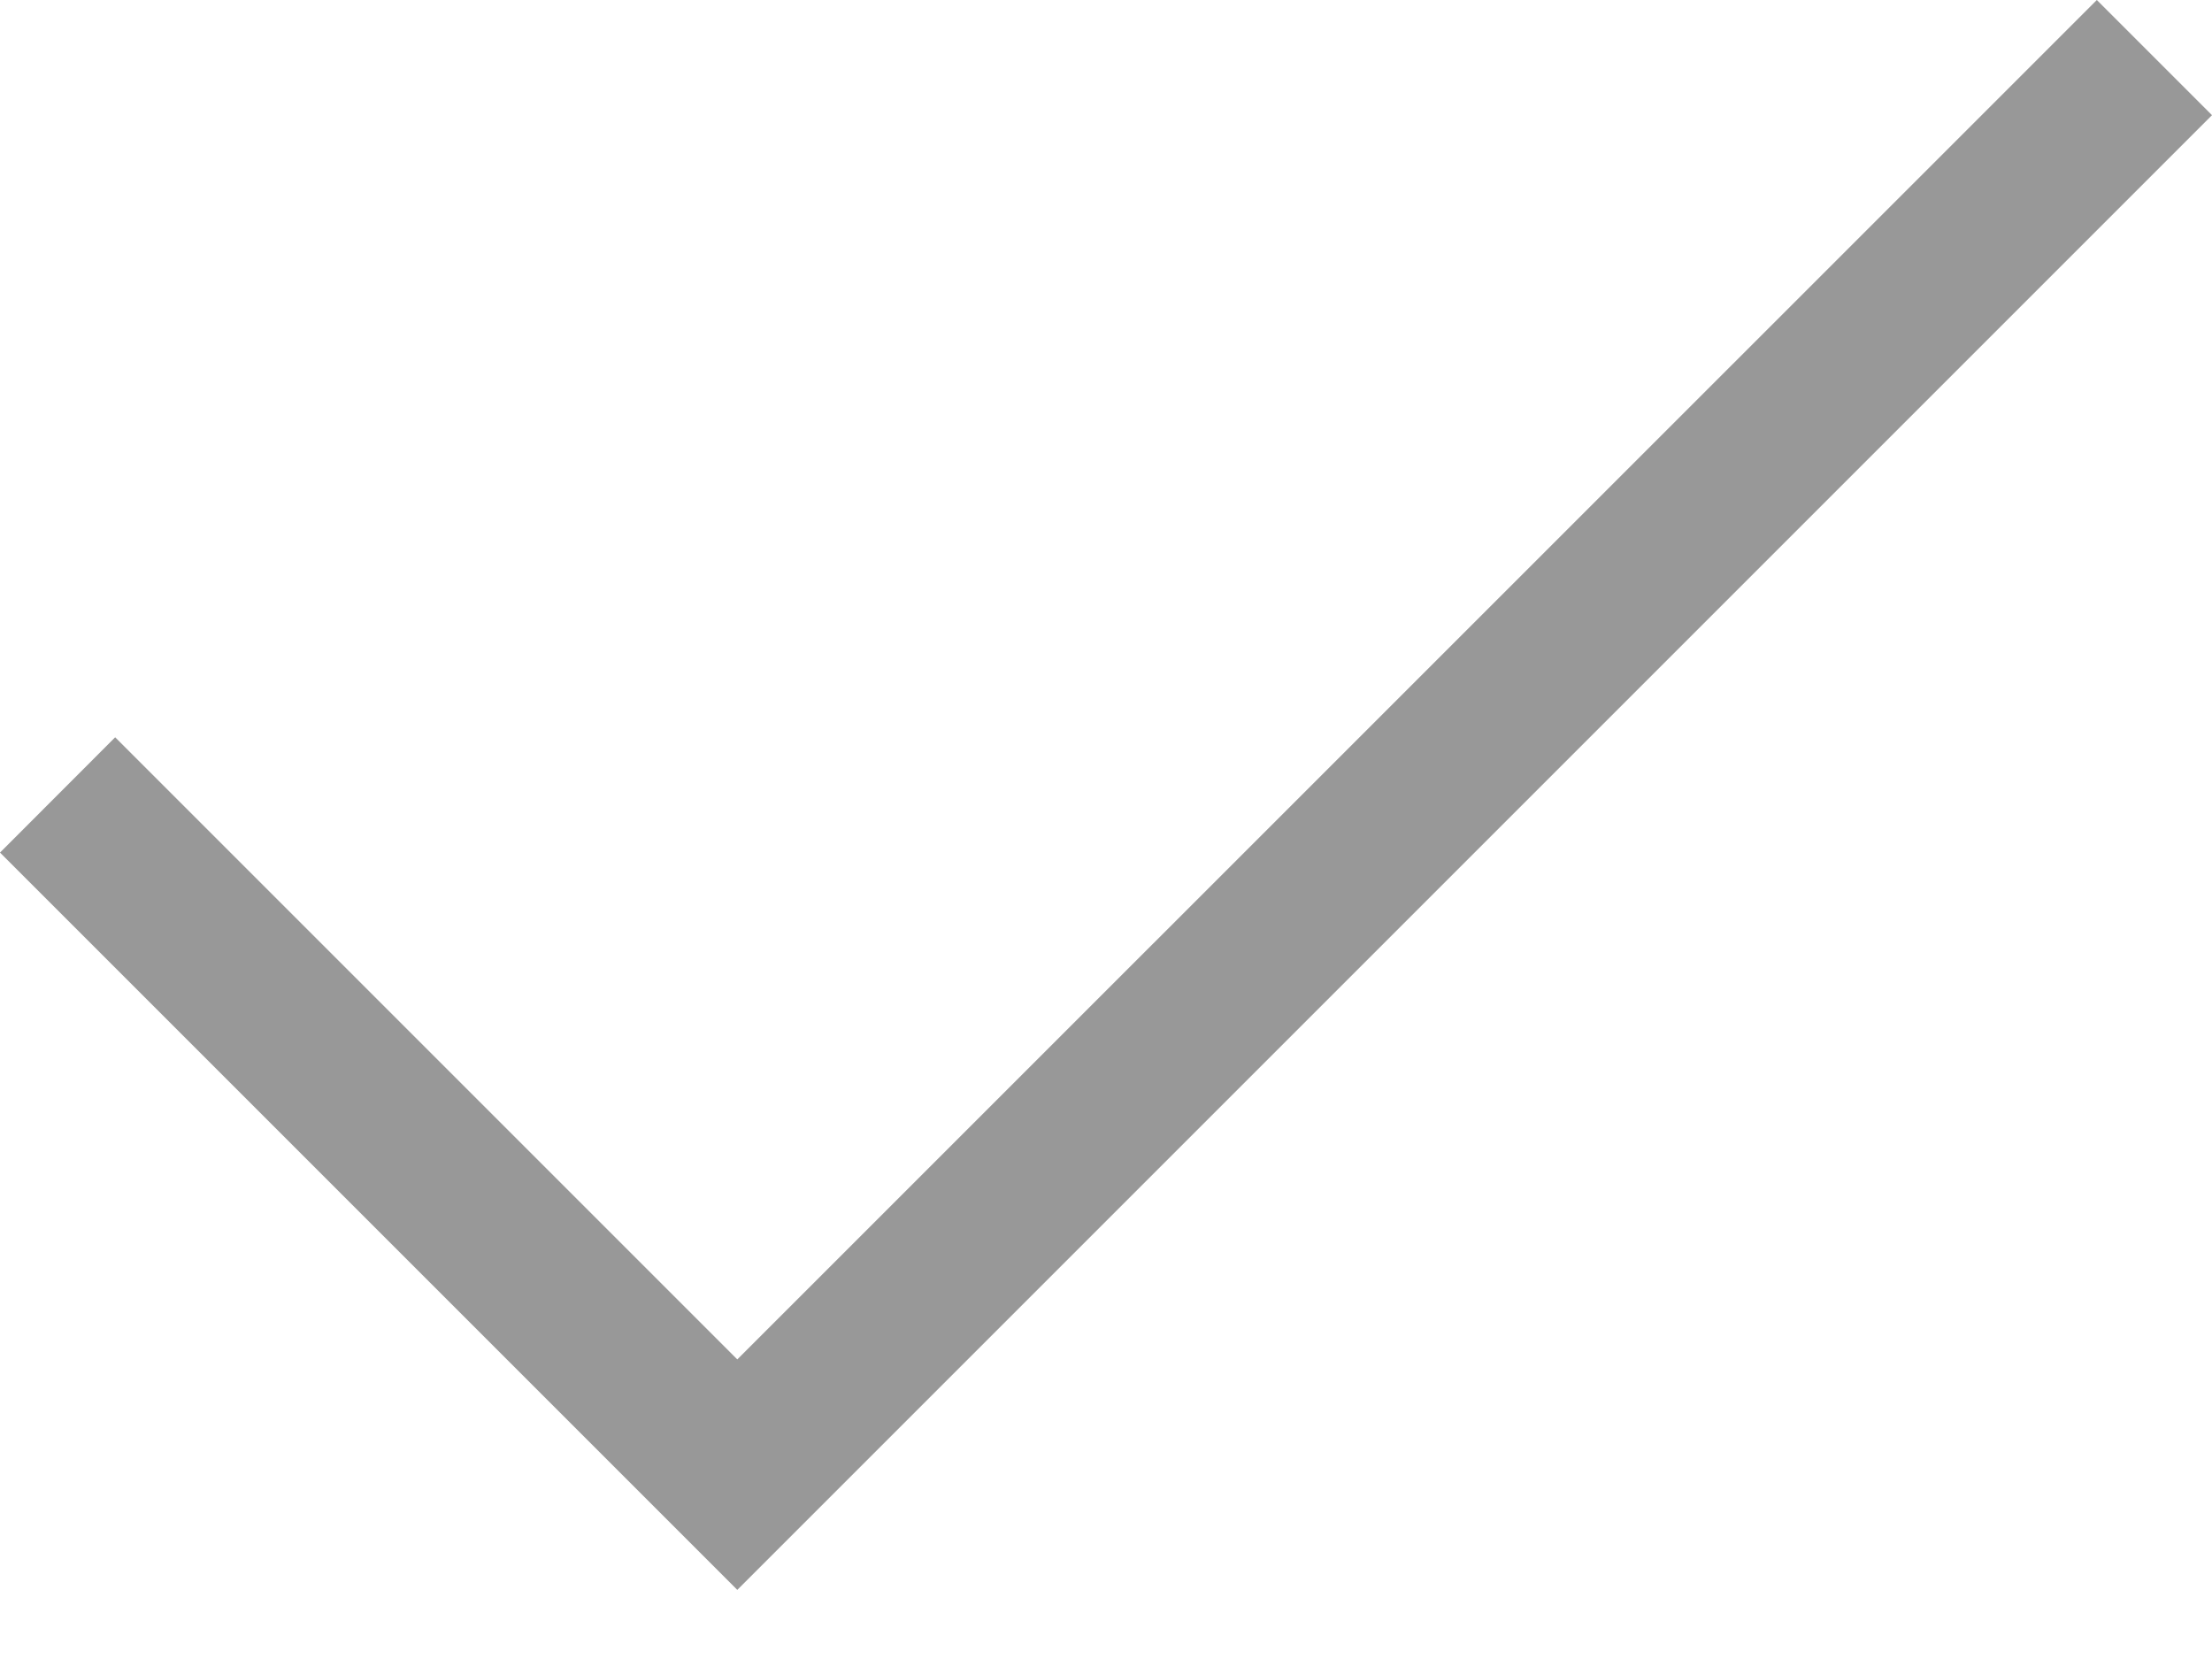 <svg width="16" height="12" viewBox="0 0 16 12" fill="none" xmlns="http://www.w3.org/2000/svg">
<path fill-rule="evenodd" clip-rule="evenodd" d="M15.167 0L5.333 9.833L0.833 5.333L0 6.167L5.333 11.5L16 0.833L15.167 0Z" fill="#333333" fill-opacity="0.5"/>
</svg>
